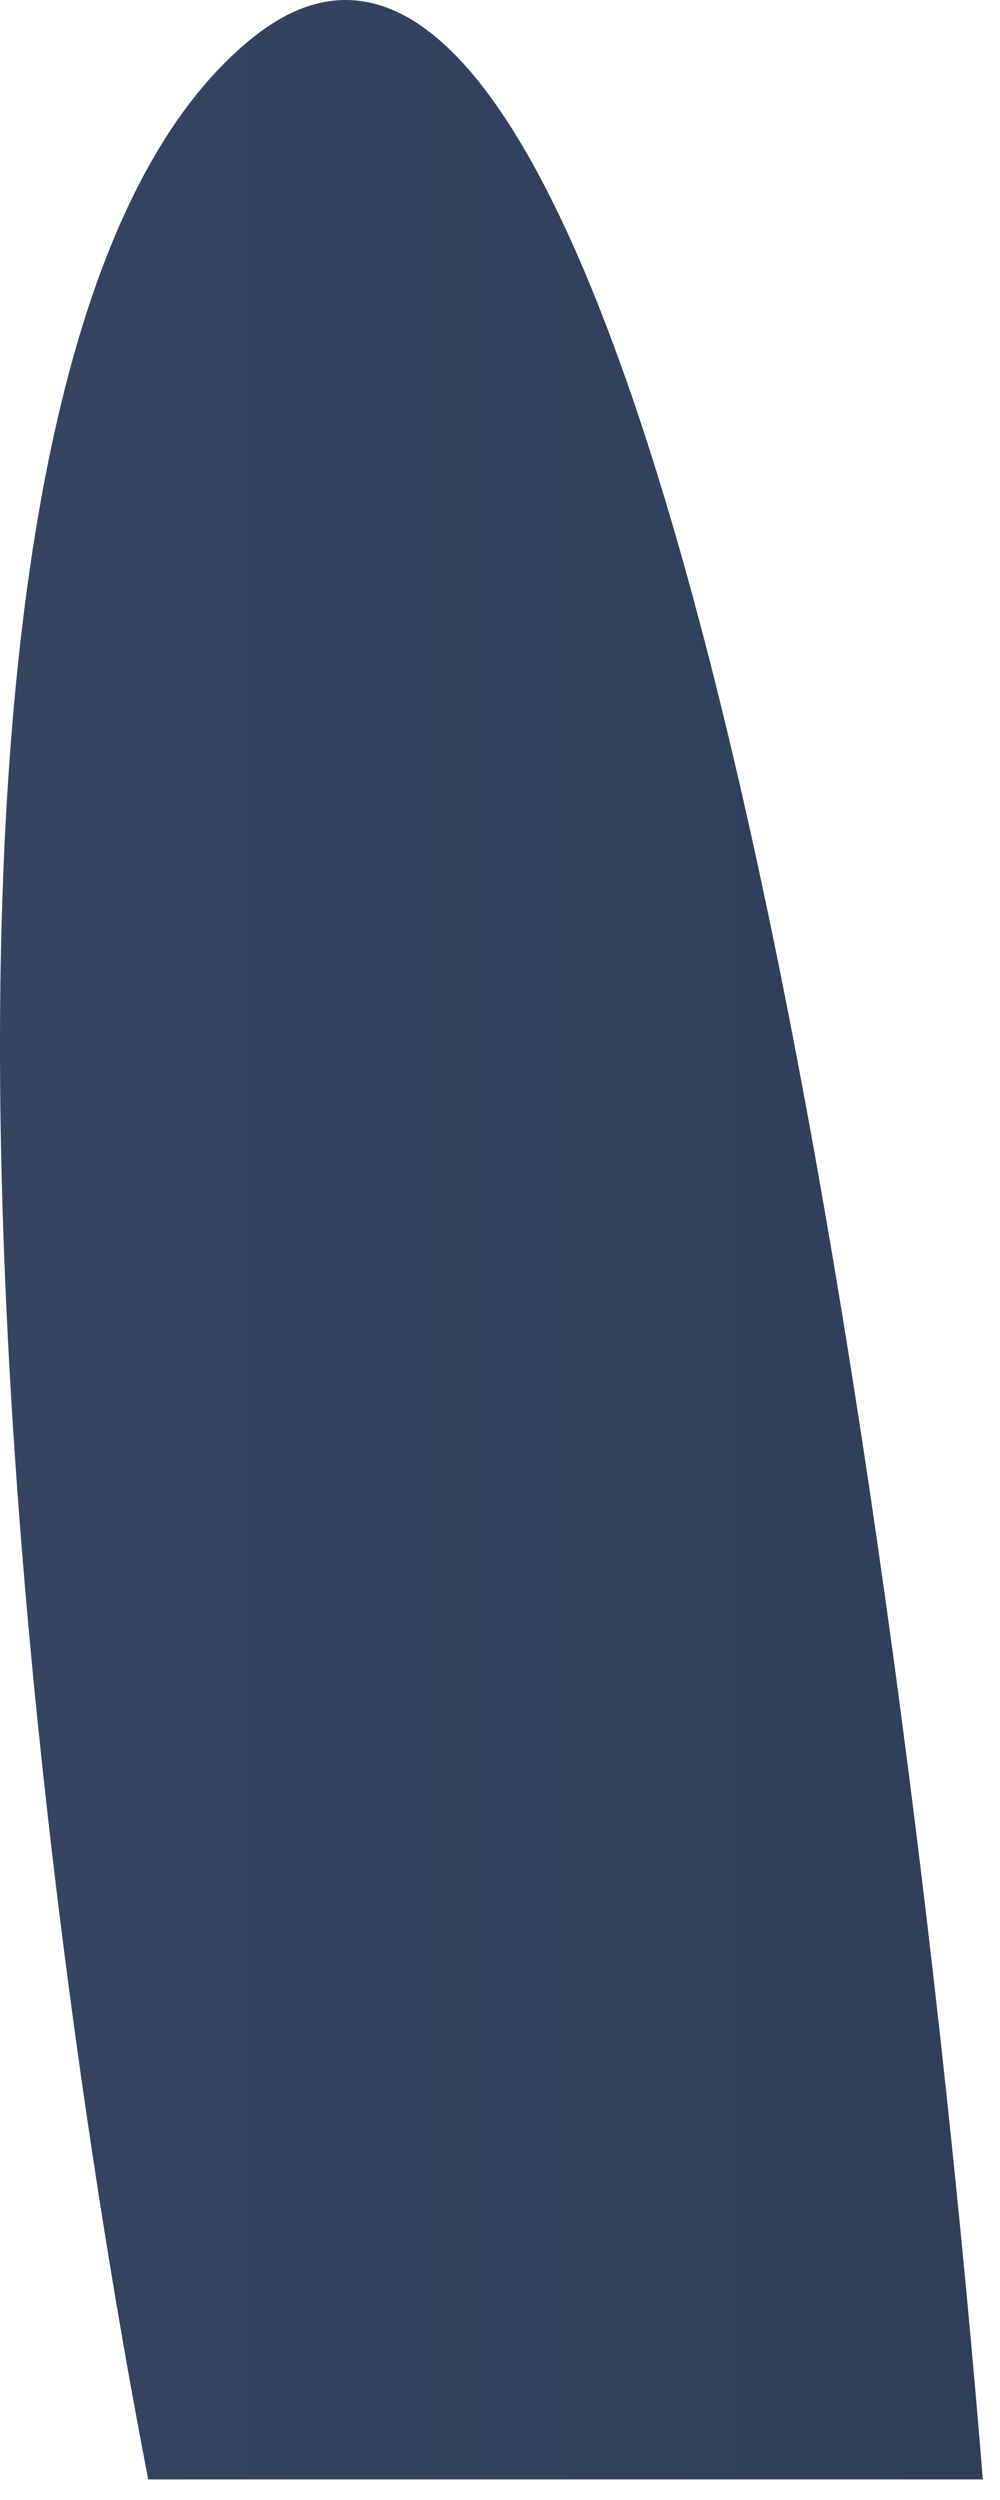 <?xml version="1.0" encoding="UTF-8"?> <svg xmlns="http://www.w3.org/2000/svg" width="48" height="120" viewBox="0 0 48 120" fill="none"><path d="M12.123 1.815C31.352 -13.65 43.504 73.502 47.176 119.012H7.115C0.772 86.39 -7.106 17.28 12.123 1.815Z" fill="url(#paint0_linear_953_2206)"></path><defs><linearGradient id="paint0_linear_953_2206" x1="0" y1="59.506" x2="47.176" y2="59.506" gradientUnits="userSpaceOnUse"><stop stop-color="#354461"></stop><stop offset="1" stop-color="#303E59"></stop></linearGradient></defs></svg> 